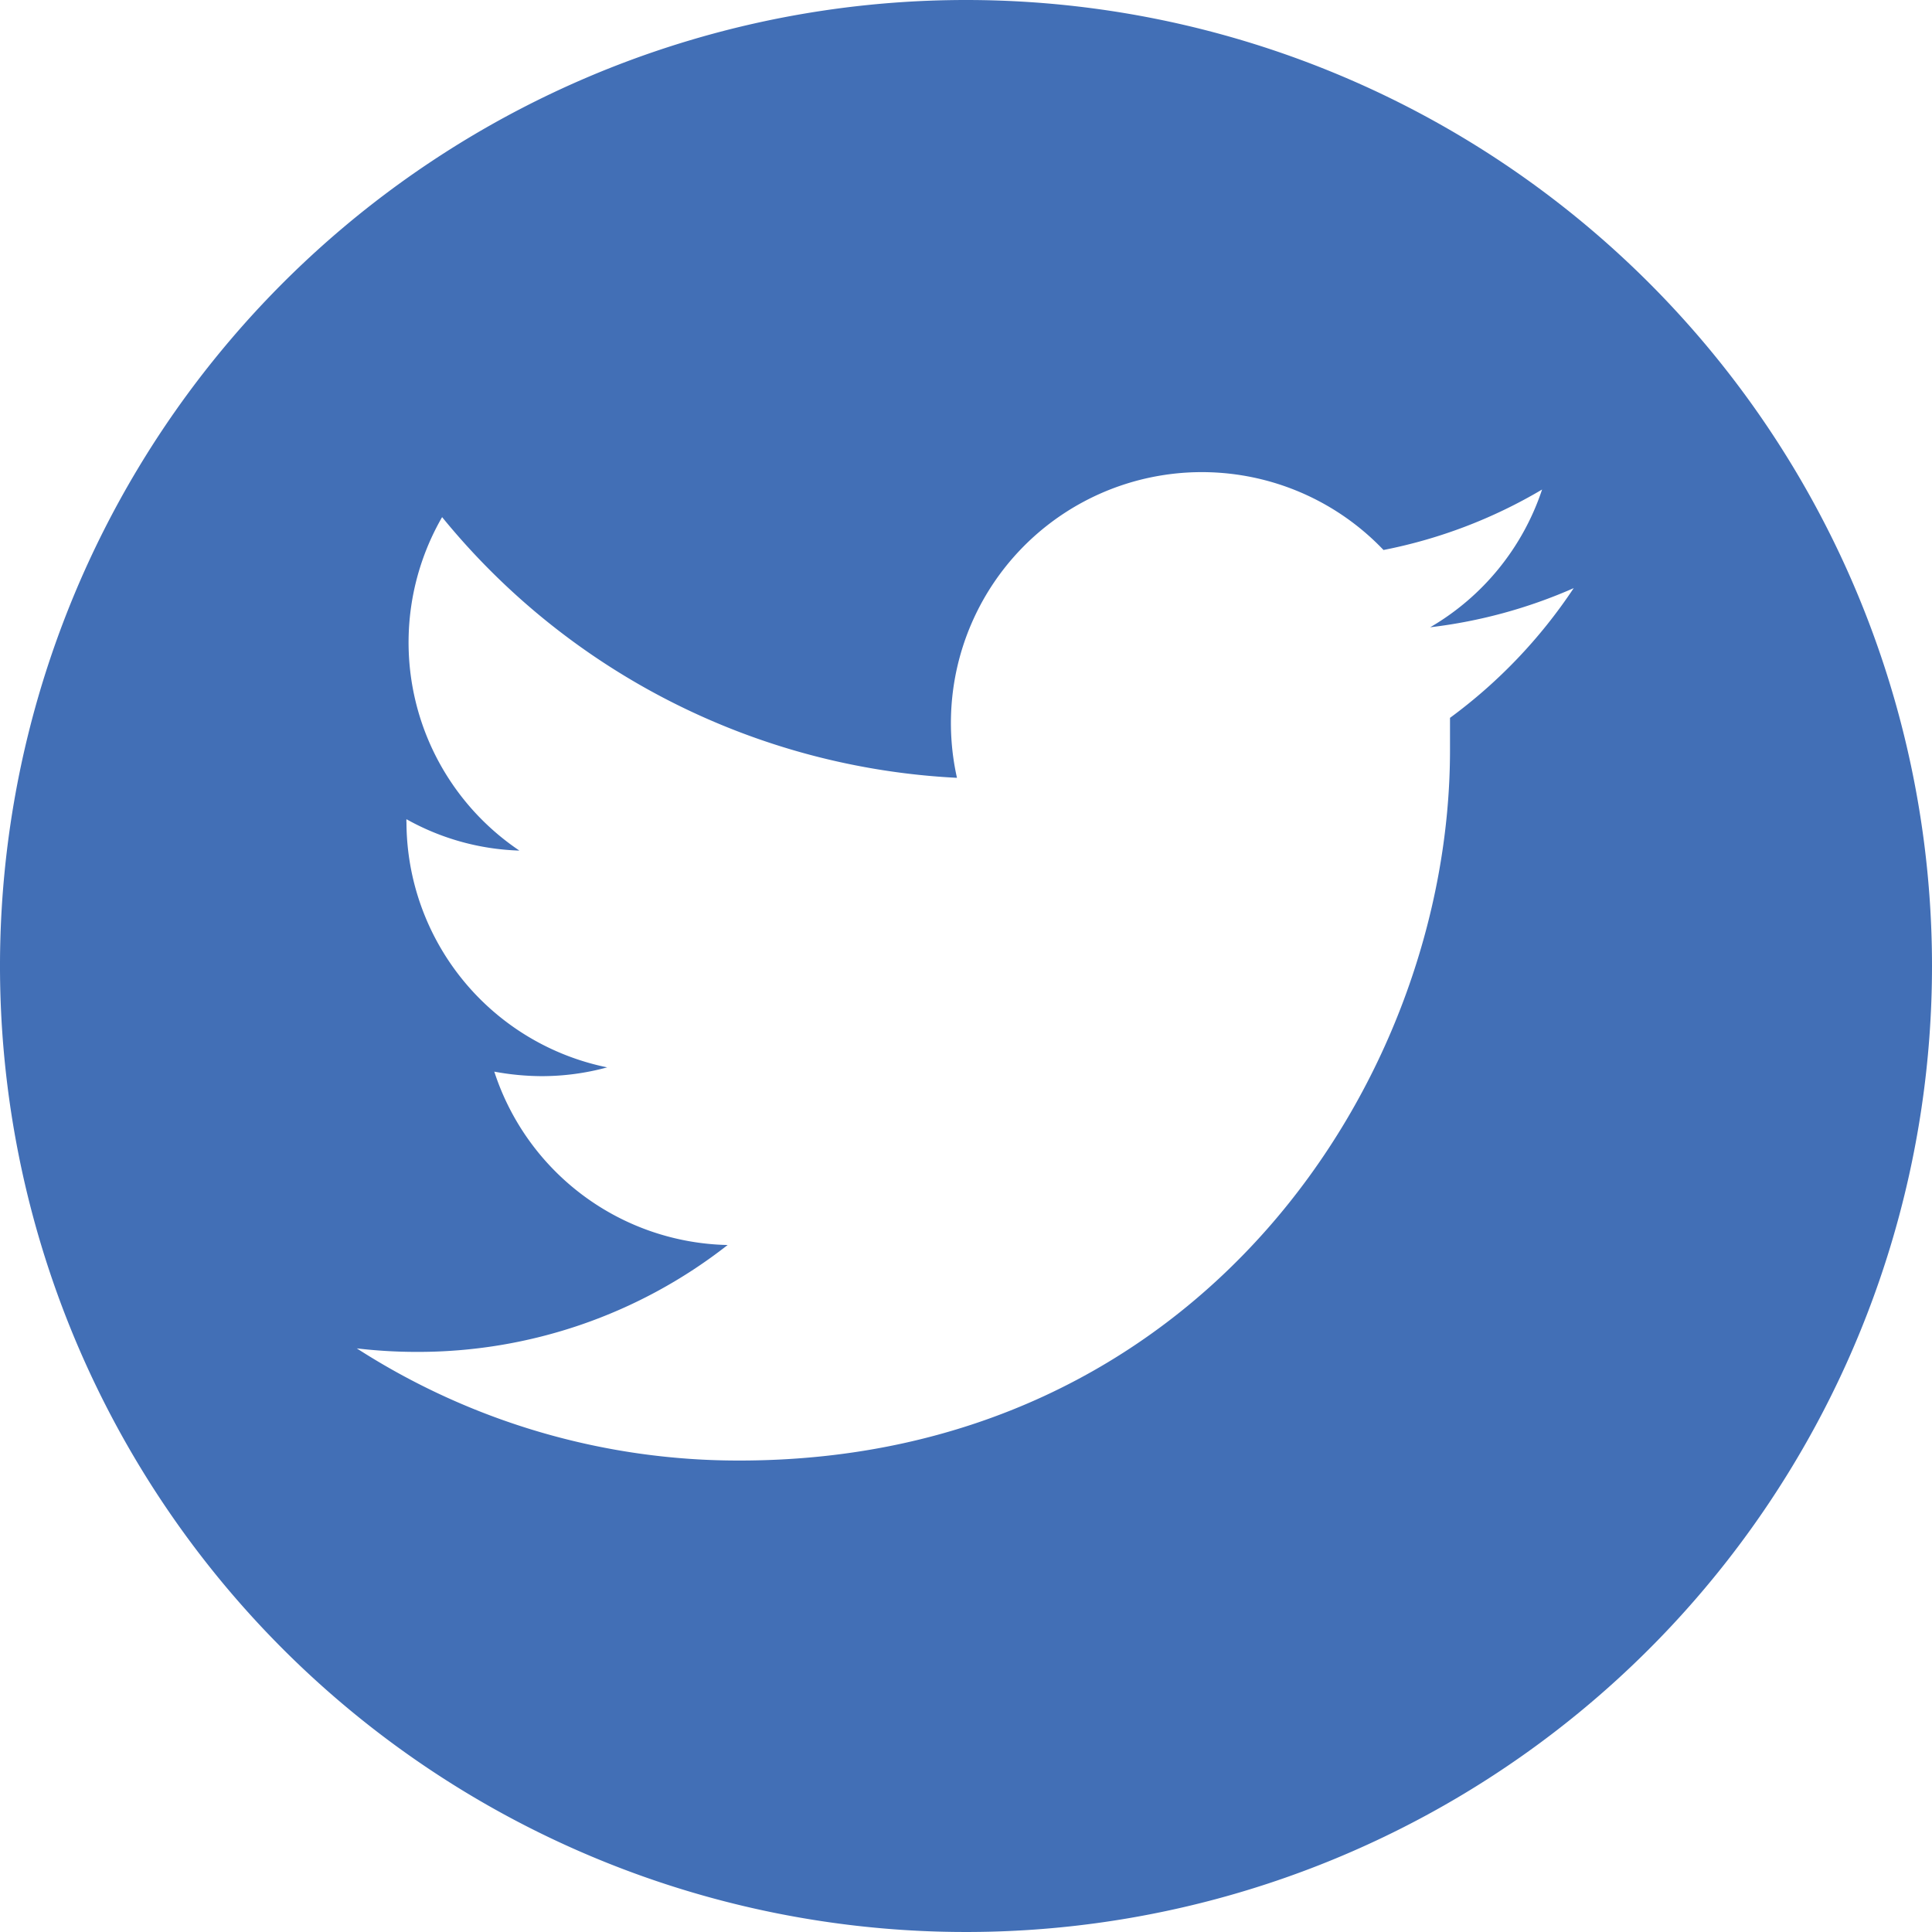 <svg xmlns:xlink="http://www.w3.org/1999/xlink" xmlns="http://www.w3.org/2000/svg" viewBox="0 0 77 77" width="77"  height="77" ><defs><style>.twitter-icon{fill:#426fb6;}</style></defs><g data-name="Twitter Icon" fill="#FFFFFF"><g fill="#FFFFFF"><path class="twitter-icon" d="M38.5,0A38.5,38.5,0,1,0,77,38.5,38.5,38.5,0,0,0,38.5,0ZM57.79,28.61q0,.63,0,1.29c0,13.15-10,28.31-28.32,28.31a28.09,28.09,0,0,1-15.25-4.47,20.52,20.52,0,0,0,2.37.14A20,20,0,0,0,29,49.62a10,10,0,0,1-9.3-6.91,10.51,10.51,0,0,0,1.88.18,9.92,9.92,0,0,0,2.62-.35,10,10,0,0,1-8-9.76.62.62,0,0,1,0-.13,9.81,9.81,0,0,0,4.5,1.25,10,10,0,0,1-3.08-13.29A28.3,28.3,0,0,0,38.14,31a10,10,0,0,1,17-9.08,19.91,19.91,0,0,0,6.32-2.41A10,10,0,0,1,57,25a20,20,0,0,0,5.72-1.56A20.44,20.44,0,0,1,57.79,28.61Z" fill="#426FB6"></path></g></g></svg>